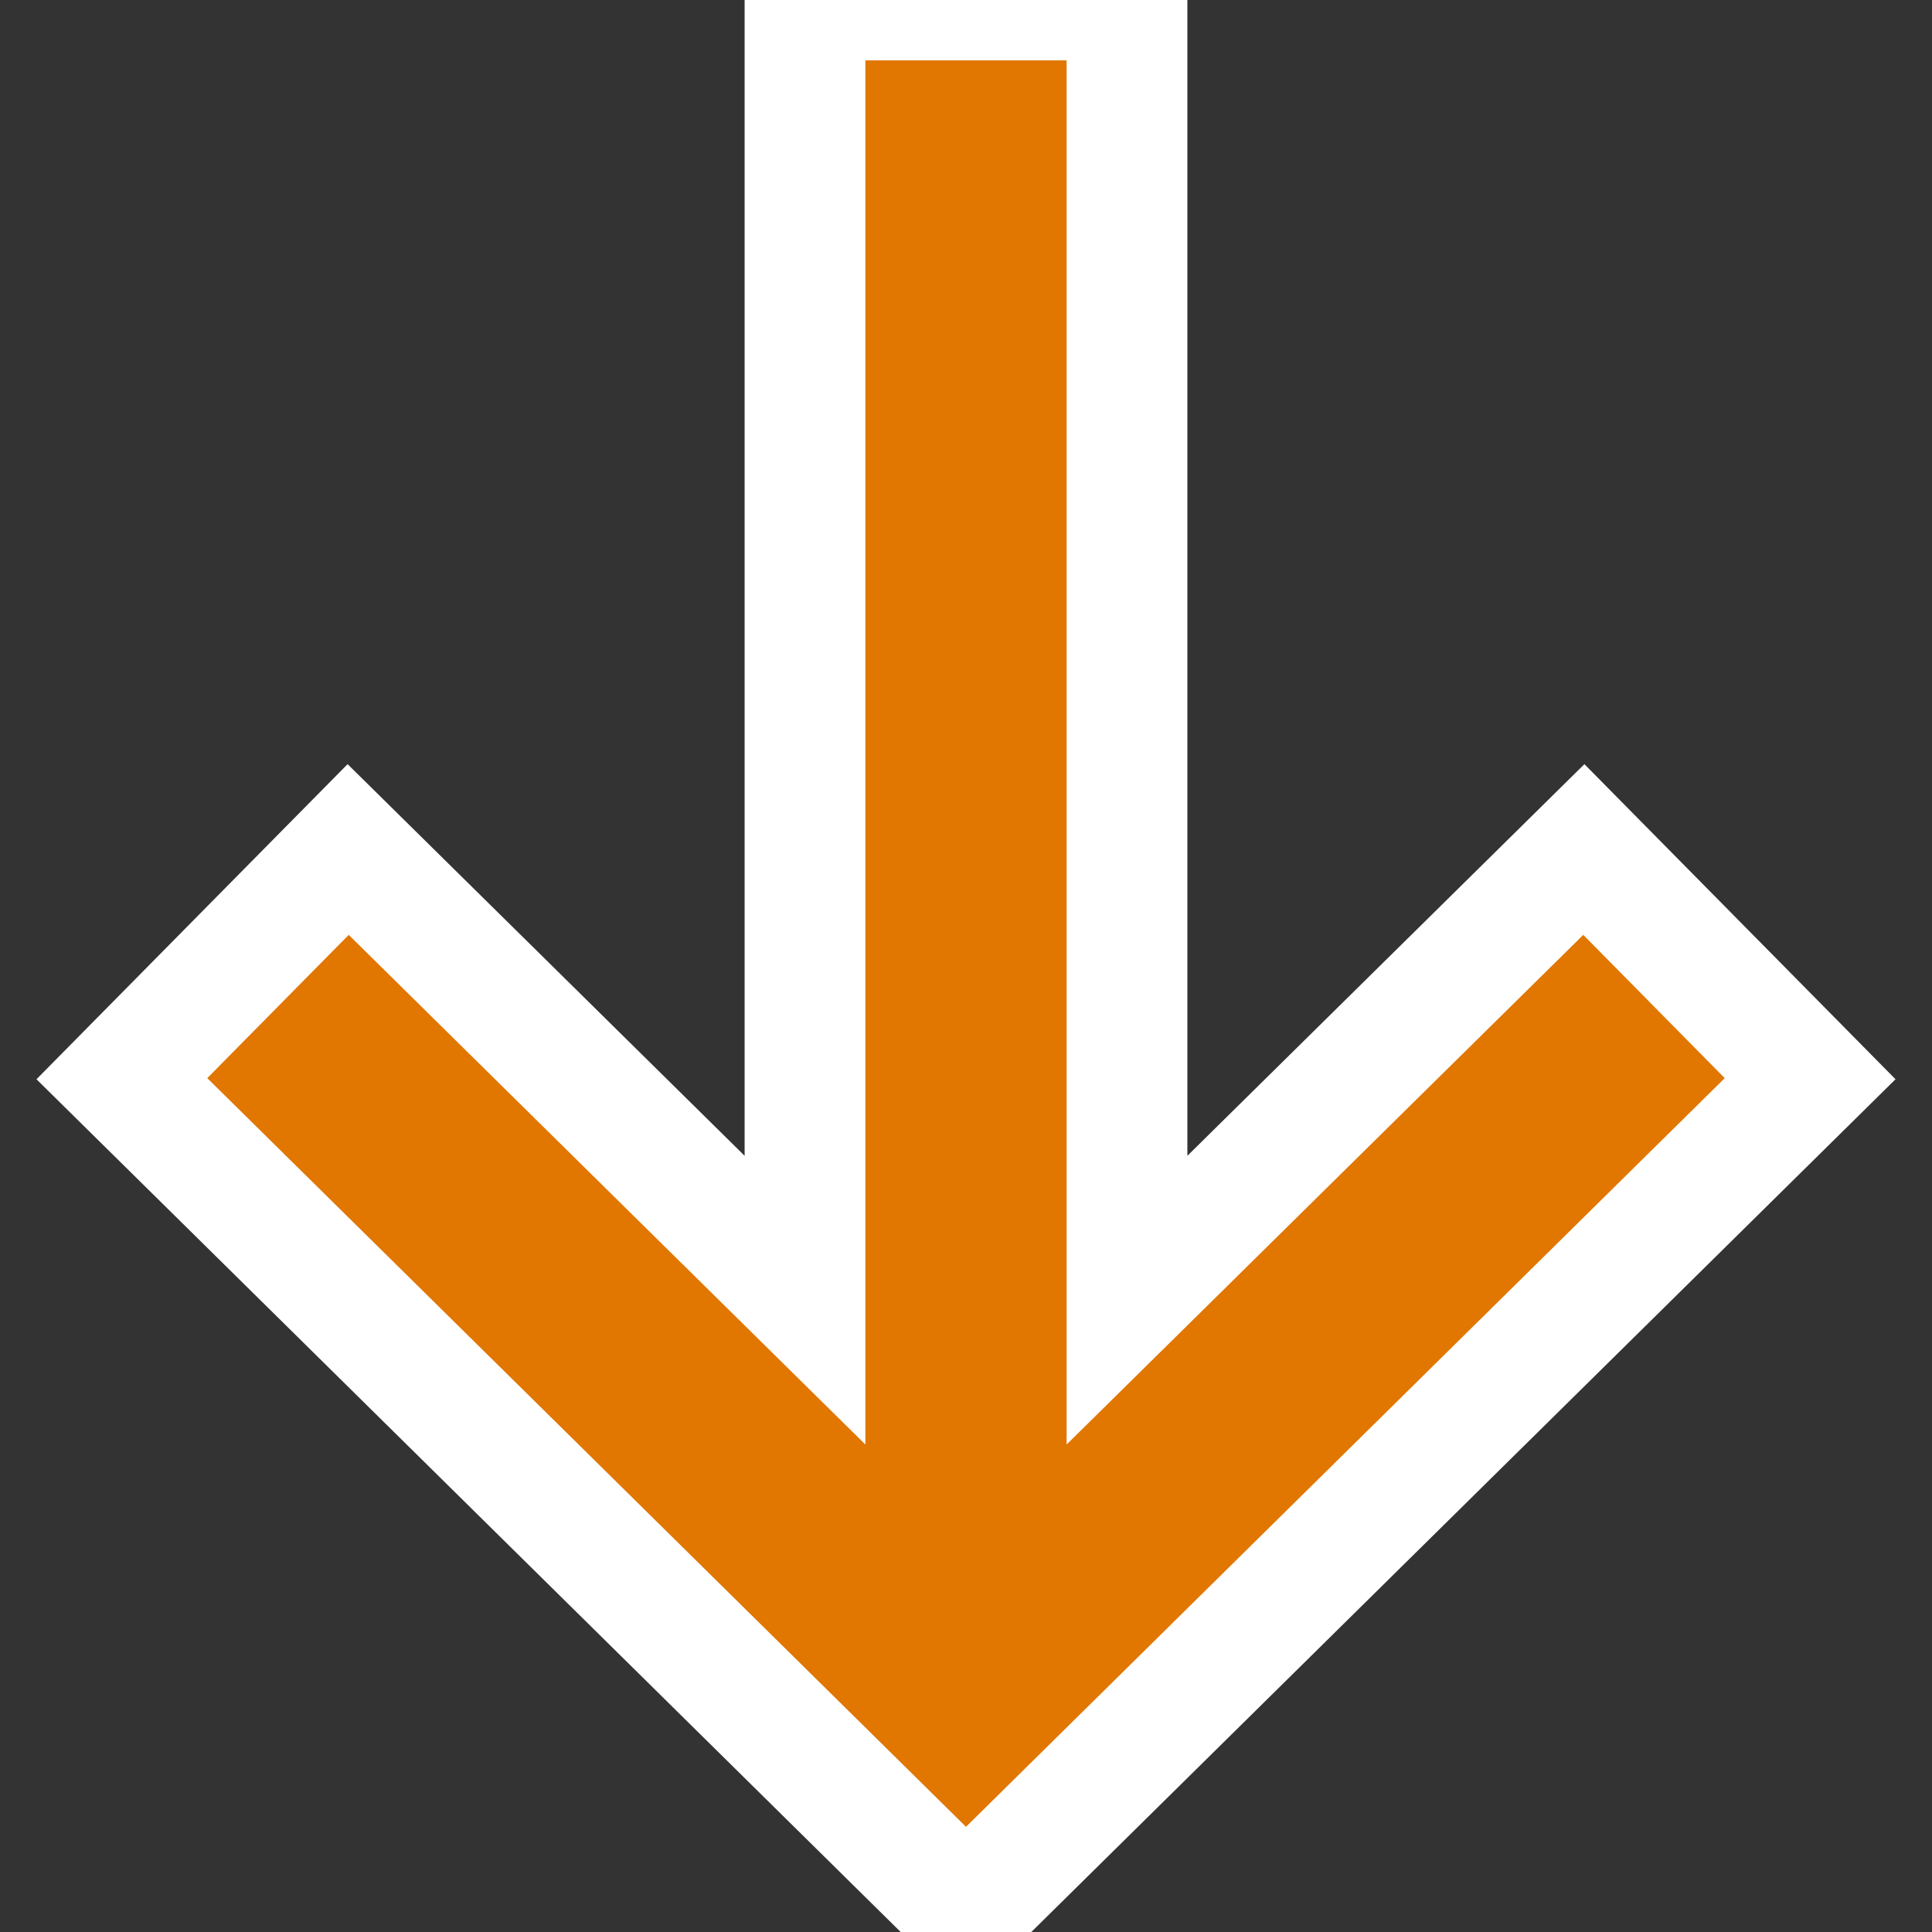 <?xml version="1.0" encoding="UTF-8"?>
<svg version="1.1" id="Layer_1" xmlns="http://www.w3.org/2000/svg" xmlns:xlink="http://www.w3.org/1999/xlink" x="0px" y="0px" width="20px" height="20px" viewBox="0 0 24 24" enable-background="new 0 0 24 24">
    <rect x="0" y="0" width="24" height="24" fill="#333333" stroke="none"/>
    <polygon points="12,23.747 1.514,13.4 4.325,10.553 10,16.151 10,0 14,0 14,16.151 19.675,10.553 22.486,13.4" fill="#E17600" stroke-width="1.5" stroke="#FFFFFF"/>
</svg>
